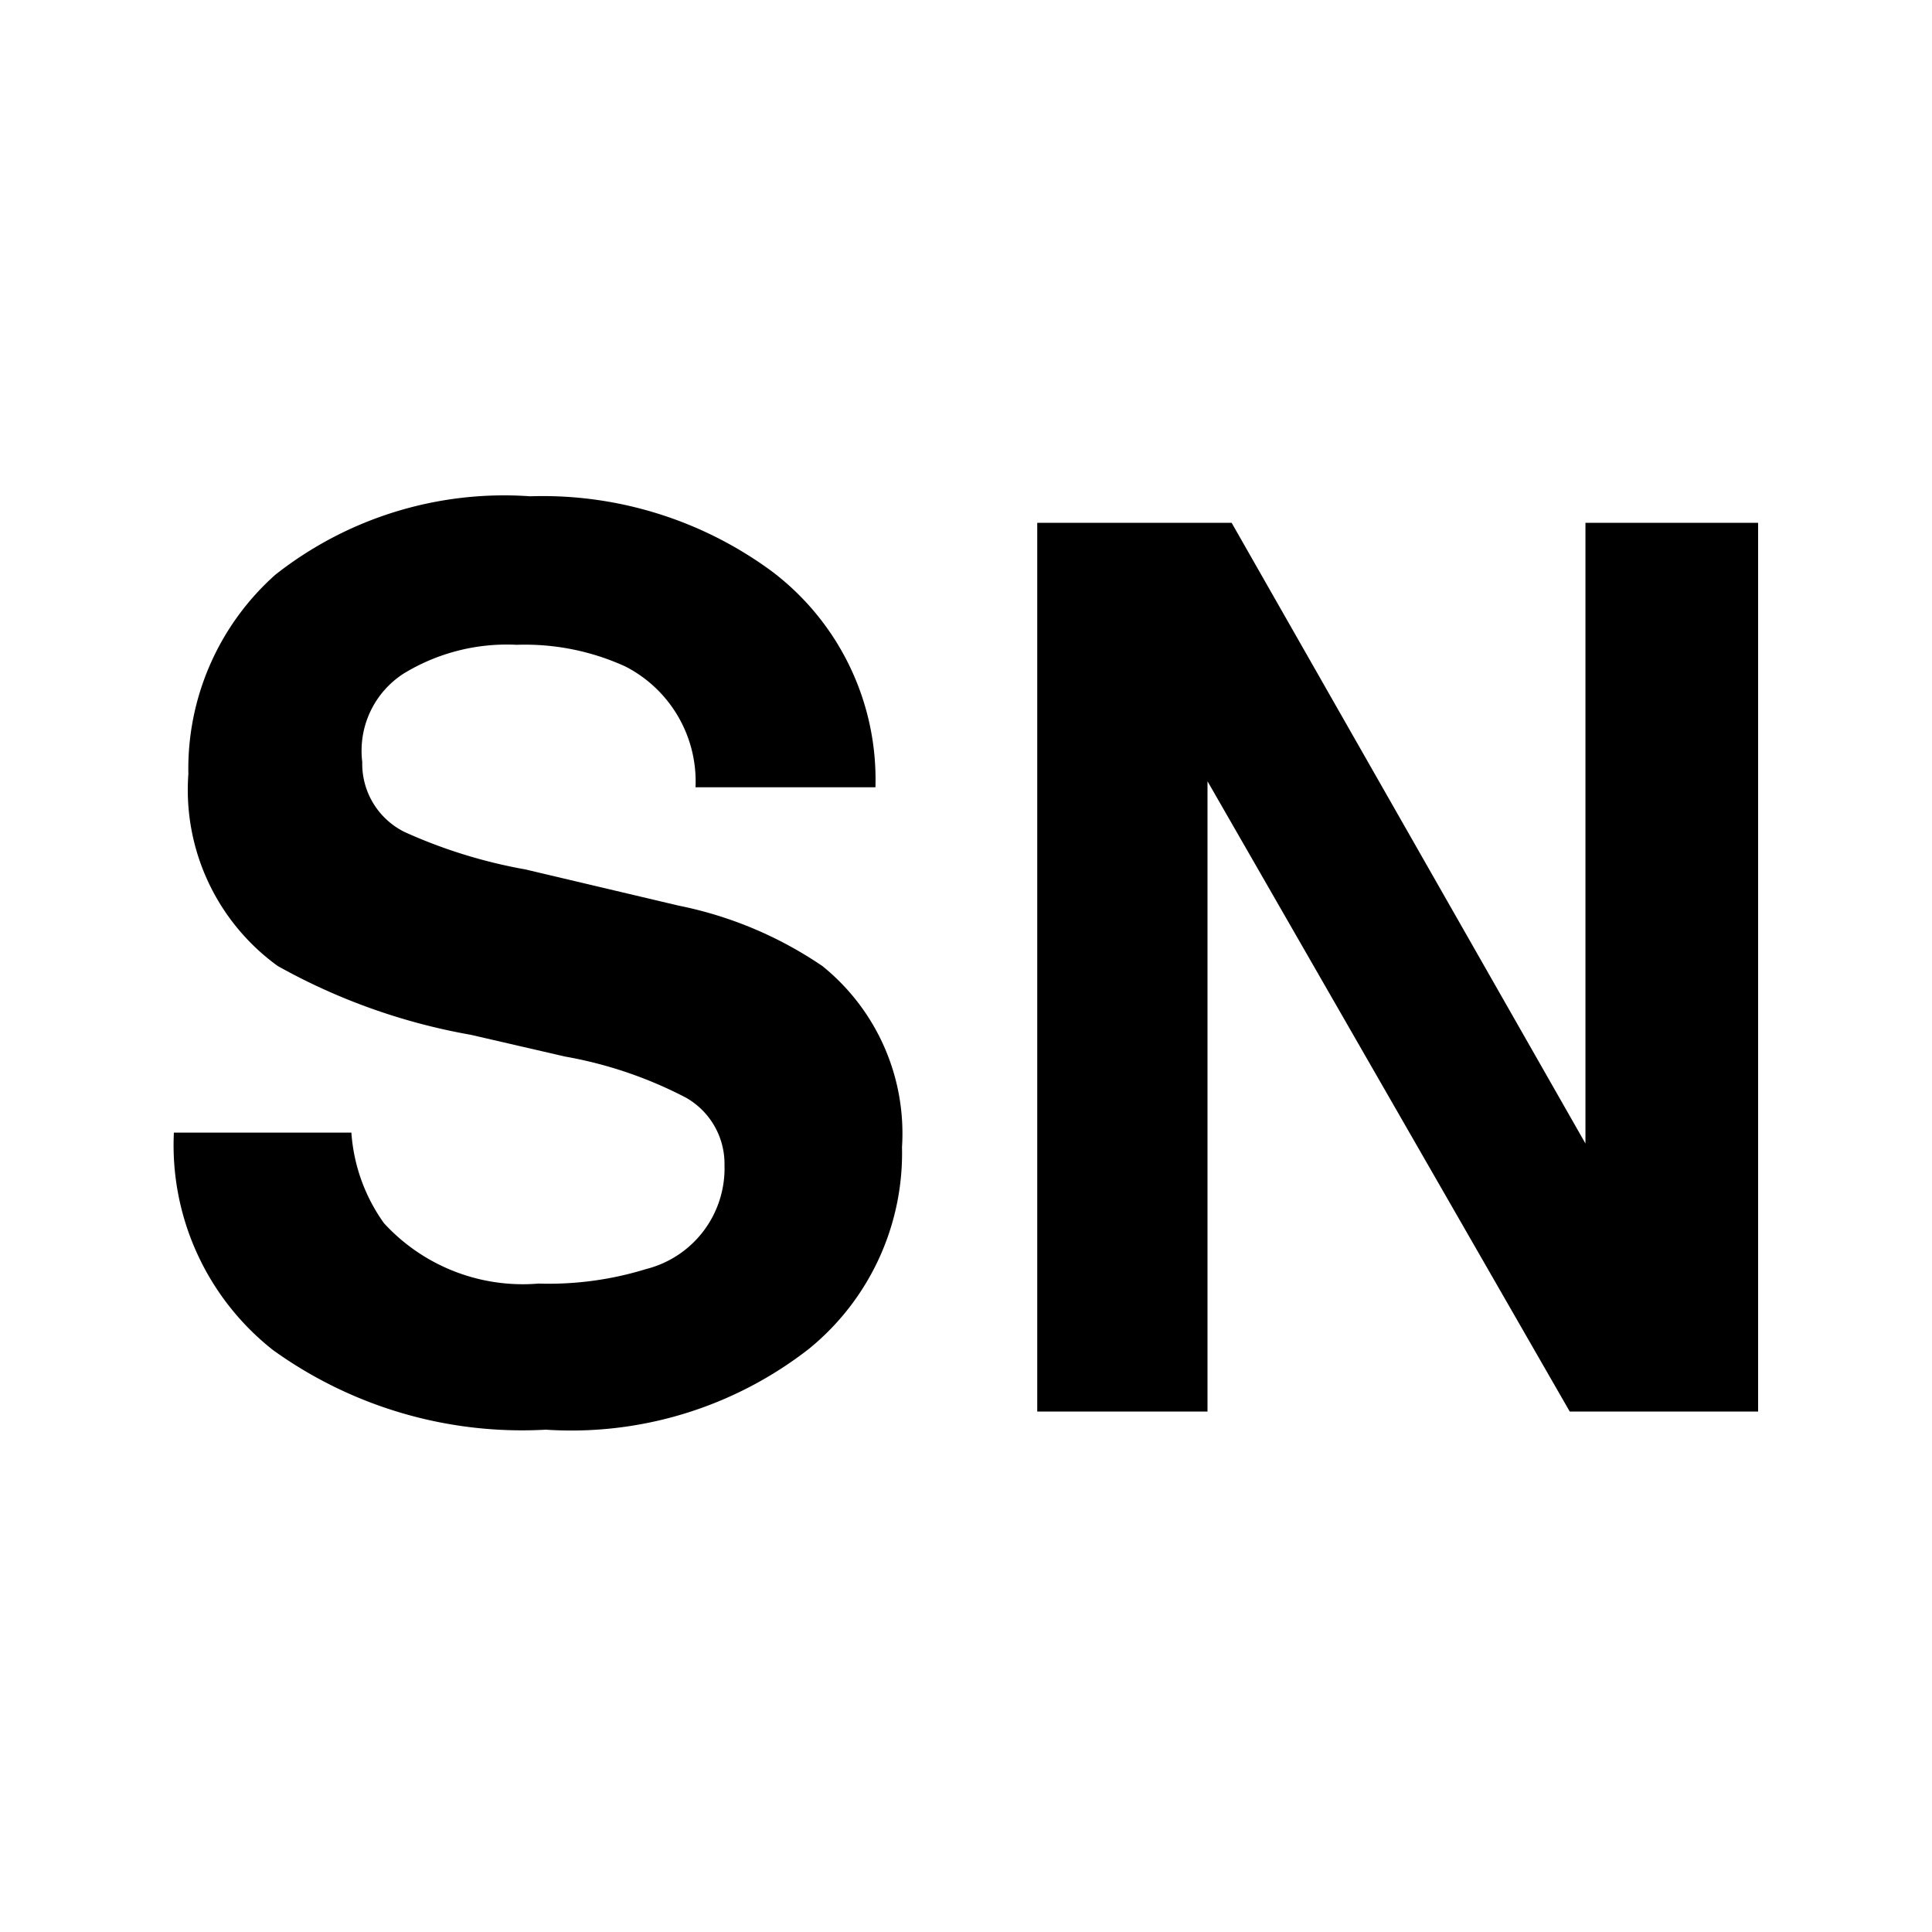 <?xml version="1.0" encoding="UTF-8"?>
<svg data-bbox="1.437 4.102 13.123 7.745" viewBox="0 0 16 16" xmlns="http://www.w3.org/2000/svg" data-type="shape">
    <g>
        <path d="M4.46 10.63a2.73 2.73 0 0 0 .89-.12.86.86 0 0 0 .65-.86.63.63 0 0 0-.32-.56 3.46 3.46 0 0 0-1-.34l-.78-.18A5.08 5.08 0 0 1 2.3 8a1.8 1.8 0 0 1-.74-1.59 2.15 2.15 0 0 1 .72-1.65 3.06 3.06 0 0 1 2.11-.65 3.2 3.2 0 0 1 2 .62 2.16 2.16 0 0 1 .86 1.79H5.76a1.07 1.07 0 0 0-.58-1 2 2 0 0 0-.9-.18 1.64 1.64 0 0 0-.94.24.76.76 0 0 0-.34.73.63.63 0 0 0 .35.58 4.21 4.21 0 0 0 1 .31l1.27.3a3.25 3.25 0 0 1 1.19.5 1.78 1.78 0 0 1 .66 1.5 2.09 2.09 0 0 1-.77 1.67 3.2 3.2 0 0 1-2.18.67 3.53 3.53 0 0 1-2.26-.66 2.16 2.16 0 0 1-.82-1.8h1.47a1.46 1.46 0 0 0 .27.75 1.56 1.56 0 0 0 1.28.5Z"/>
        <path d="M14.56 11.69H13l-3-5.22v5.22H8.59V4.33h1.61l2.93 5.14V4.33h1.43Z"/>
    </g>
</svg>
